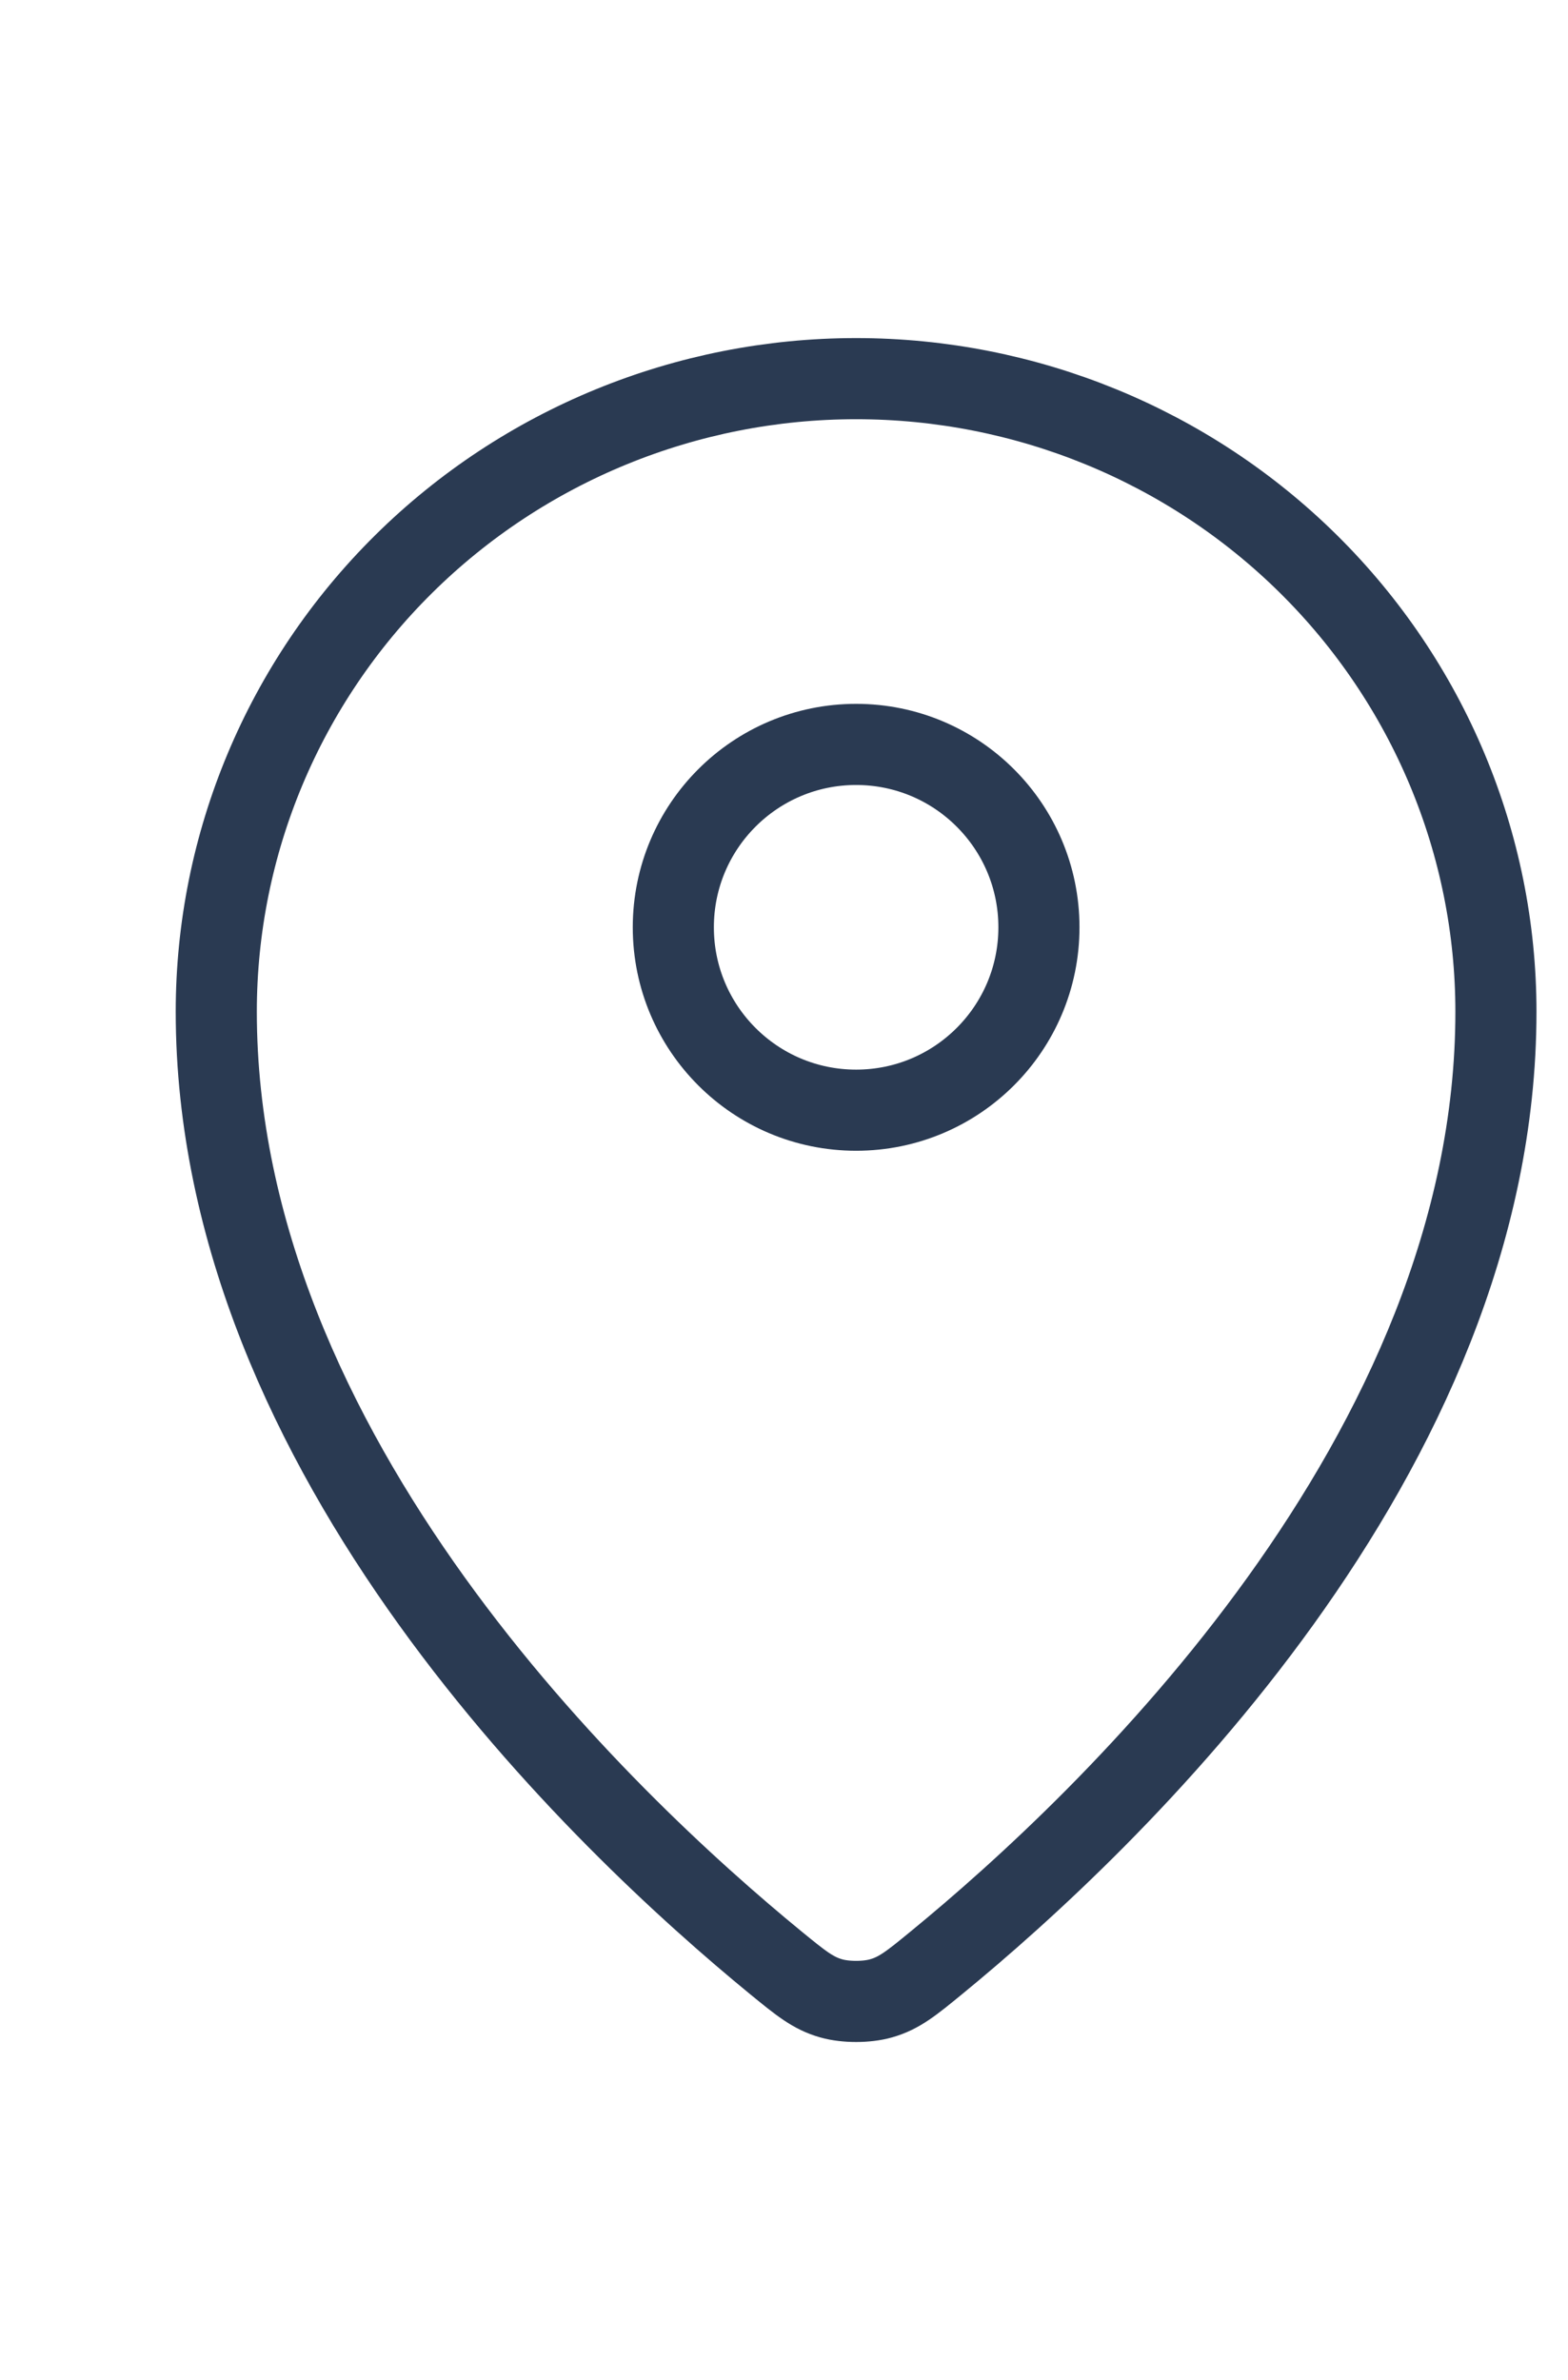 <svg width="29" height="44" viewBox="0 0 29 44" fill="none" xmlns="http://www.w3.org/2000/svg">
<path d="M4 18.703C4 26.905 11.175 33.688 14.351 36.288C14.806 36.66 15.036 36.849 15.375 36.944C15.639 37.019 16.028 37.019 16.292 36.944C16.631 36.849 16.86 36.662 17.316 36.288C20.492 33.688 27.667 26.906 27.667 18.704C27.667 15.6 26.42 12.623 24.201 10.428C21.982 8.233 18.972 7 15.834 7C12.695 7 9.685 8.233 7.466 10.428C5.247 12.623 4 15.599 4 18.703Z" stroke="#2A3A52" stroke-width="1.5" stroke-linecap="round" stroke-linejoin="round"/>
<path d="M12.453 17.143C12.453 19.01 13.966 20.524 15.834 20.524C17.701 20.524 19.215 19.01 19.215 17.143C19.215 15.276 17.701 13.762 15.834 13.762C13.966 13.762 12.453 15.276 12.453 17.143Z" stroke="#2A3A52" stroke-width="1.5" stroke-linecap="round" stroke-linejoin="round"/>
</svg>
